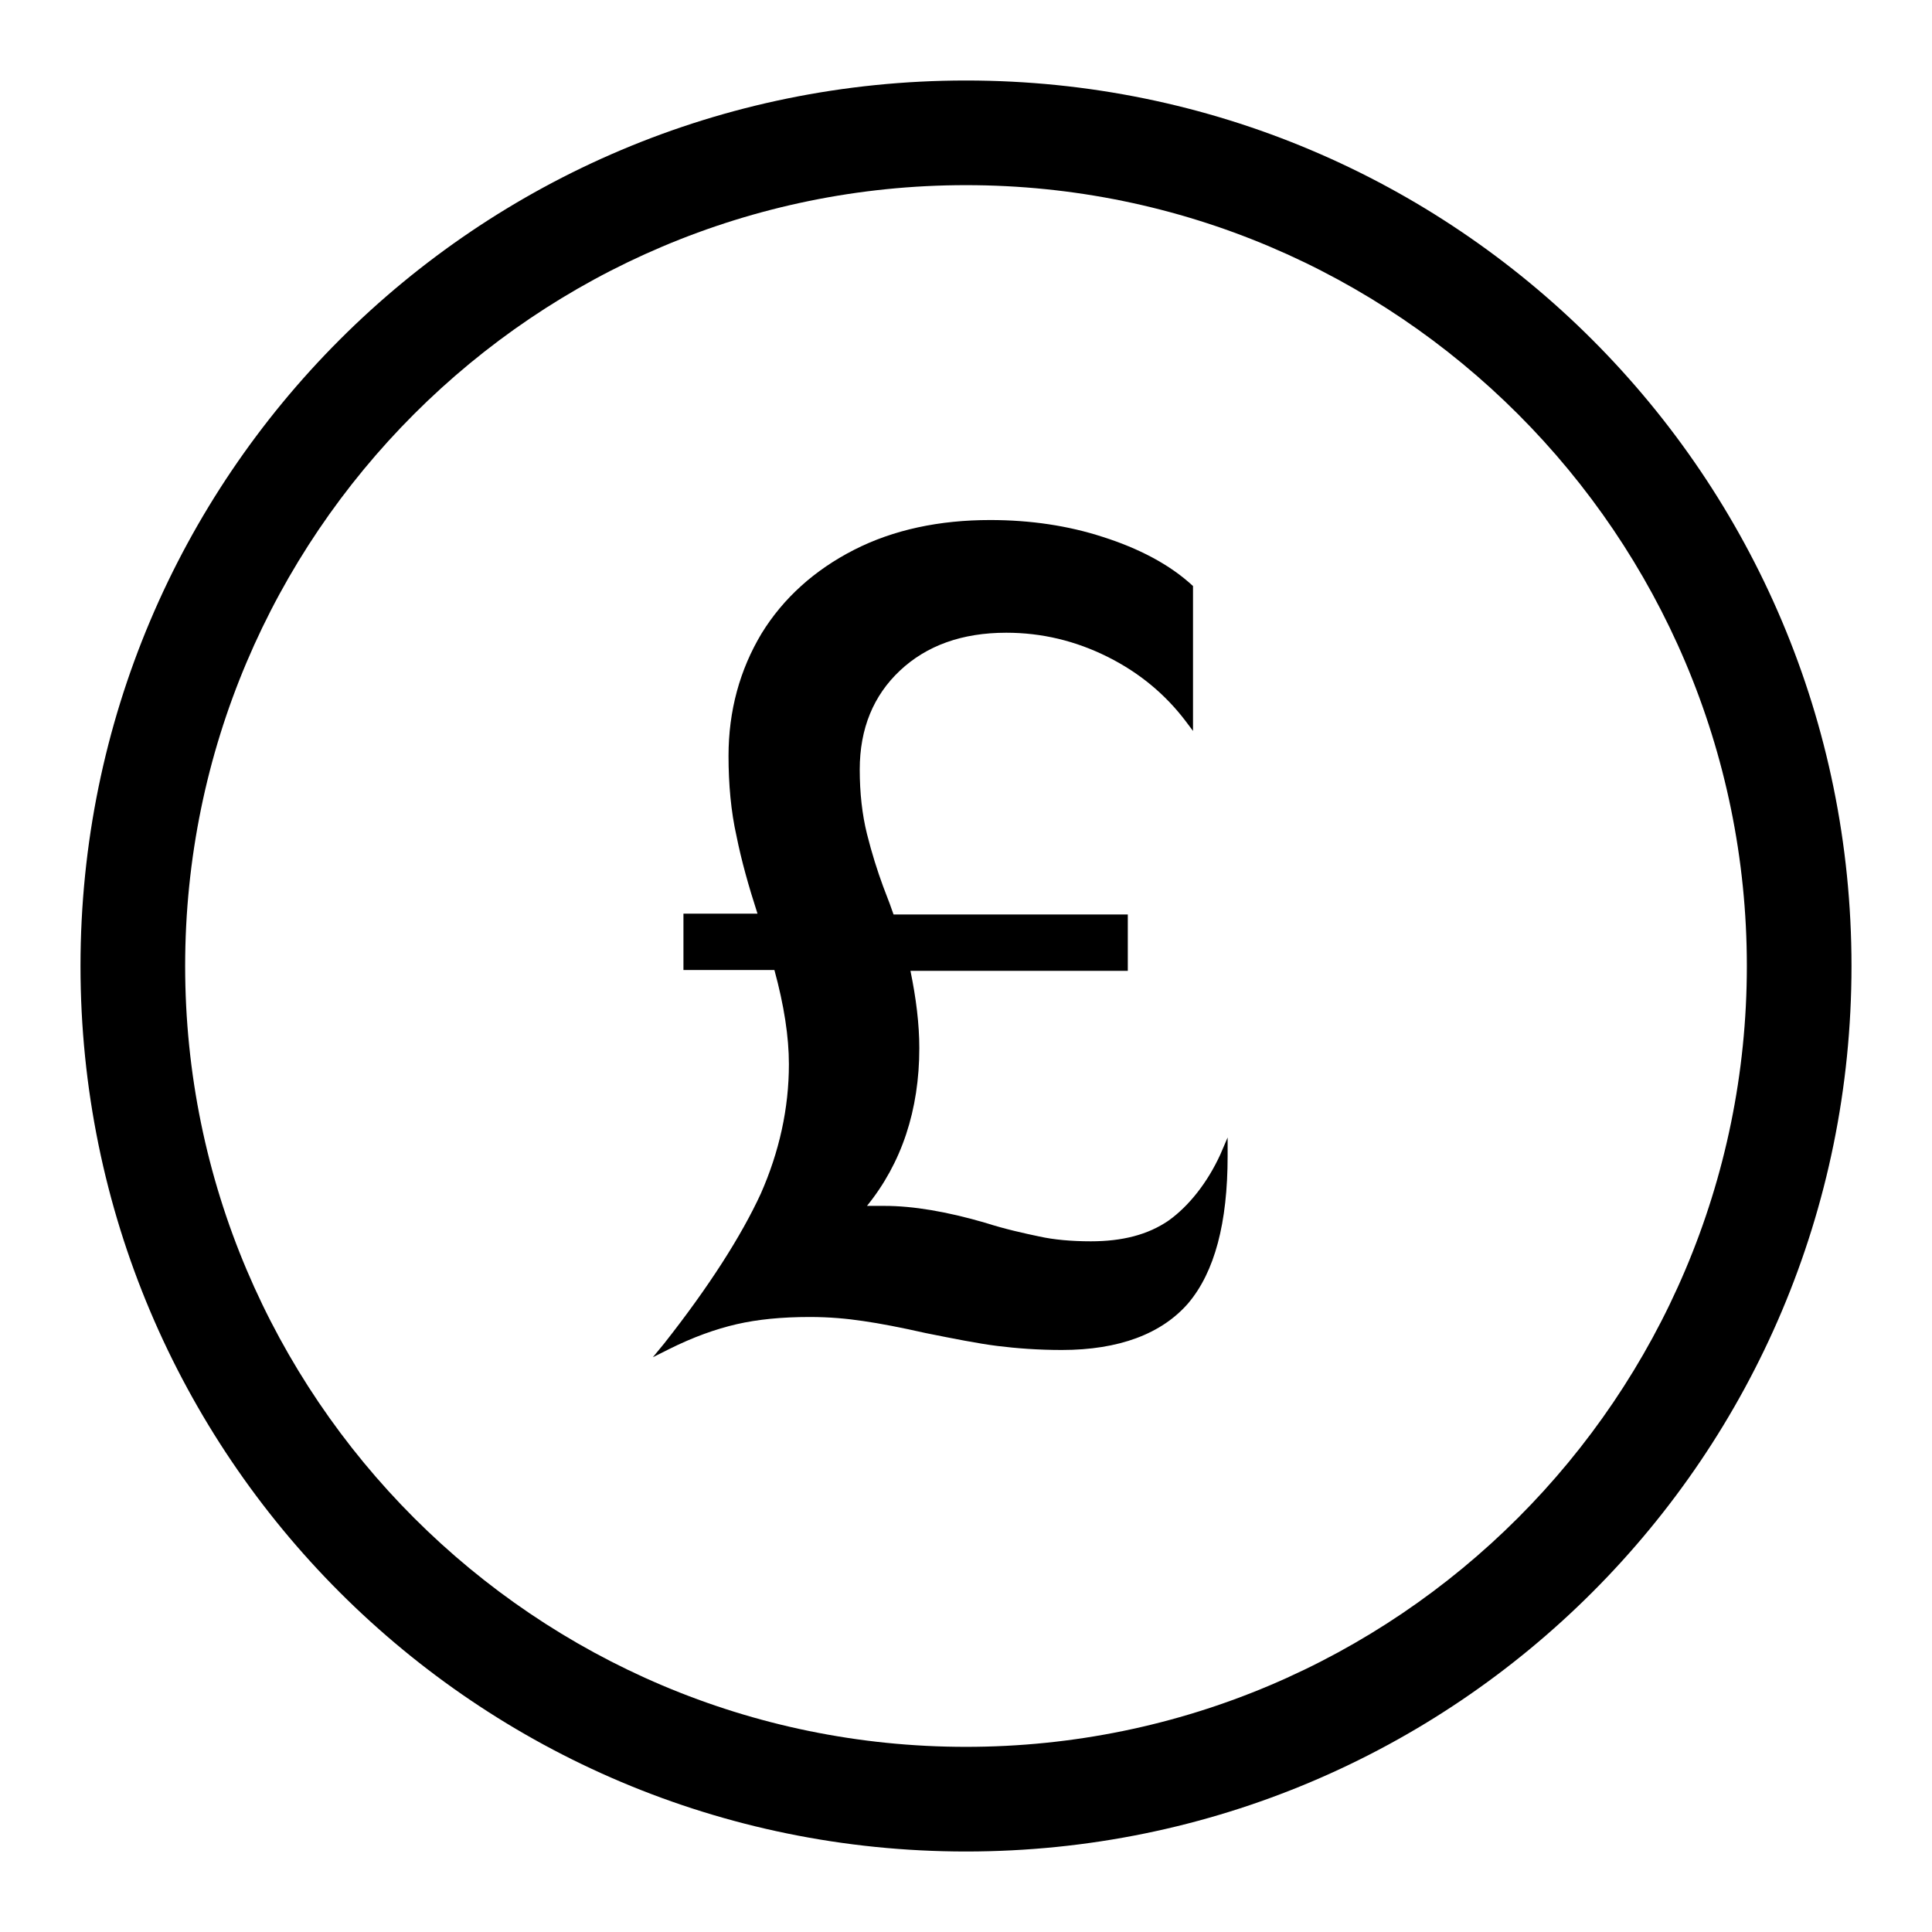 <svg viewBox="0 0 24 24" fill="none" xmlns="http://www.w3.org/2000/svg">
<path d="M12 1C5.92 1 1 5.92 1 12C1 18.08 5.92 23 12 23C18.08 23 23 18.08 23 12C23 5.92 18.08 1 12 1ZM12 21.7C6.65 21.7 2.3 17.35 2.3 12C2.3 6.65 6.65 2.3 12 2.3C17.35 2.3 21.7 6.65 21.7 12C21.7 17.35 17.35 21.7 12 21.7Z" fill="black"/>
<path d="M14.52 15.16C14.26 15.34 13.94 15.42 13.55 15.42C13.31 15.42 13.09 15.4 12.91 15.36C12.72 15.32 12.49 15.27 12.24 15.19C11.76 15.05 11.34 14.98 10.99 14.98C10.9 14.98 10.83 14.98 10.77 14.98C11.2 14.45 11.42 13.79 11.42 13.02C11.42 12.72 11.38 12.4 11.31 12.06H14.01V11.36H11.1C11.08 11.3 11.04 11.19 10.97 11.01C10.9 10.82 10.83 10.6 10.77 10.36C10.71 10.12 10.68 9.85 10.68 9.56C10.68 9.05 10.85 8.64 11.18 8.33C11.51 8.02 11.95 7.86 12.5 7.86C12.94 7.86 13.36 7.96 13.76 8.16C14.16 8.36 14.48 8.63 14.73 8.96L14.82 9.08V7.28C14.53 7.01 14.14 6.81 13.7 6.67C13.27 6.53 12.8 6.46 12.3 6.46C11.67 6.46 11.1 6.58 10.61 6.83C10.12 7.08 9.73 7.43 9.46 7.87C9.19 8.32 9.05 8.83 9.05 9.39C9.05 9.74 9.08 10.08 9.15 10.39C9.21 10.69 9.3 11.01 9.41 11.35H8.49V12.05H9.62C9.74 12.49 9.8 12.88 9.8 13.22C9.8 13.77 9.68 14.31 9.45 14.83C9.21 15.35 8.81 15.98 8.25 16.69L8.11 16.86L8.31 16.76C8.61 16.61 8.89 16.51 9.15 16.45C9.41 16.39 9.71 16.36 10.06 16.36C10.3 16.36 10.52 16.38 10.72 16.41C10.93 16.44 11.19 16.49 11.5 16.56C11.85 16.63 12.15 16.69 12.39 16.72C12.63 16.75 12.9 16.77 13.19 16.77C13.9 16.77 14.43 16.57 14.76 16.19C15.09 15.8 15.25 15.19 15.25 14.36V14.13L15.16 14.34C15 14.69 14.77 14.98 14.52 15.16Z" fill="black"/>
</svg>
